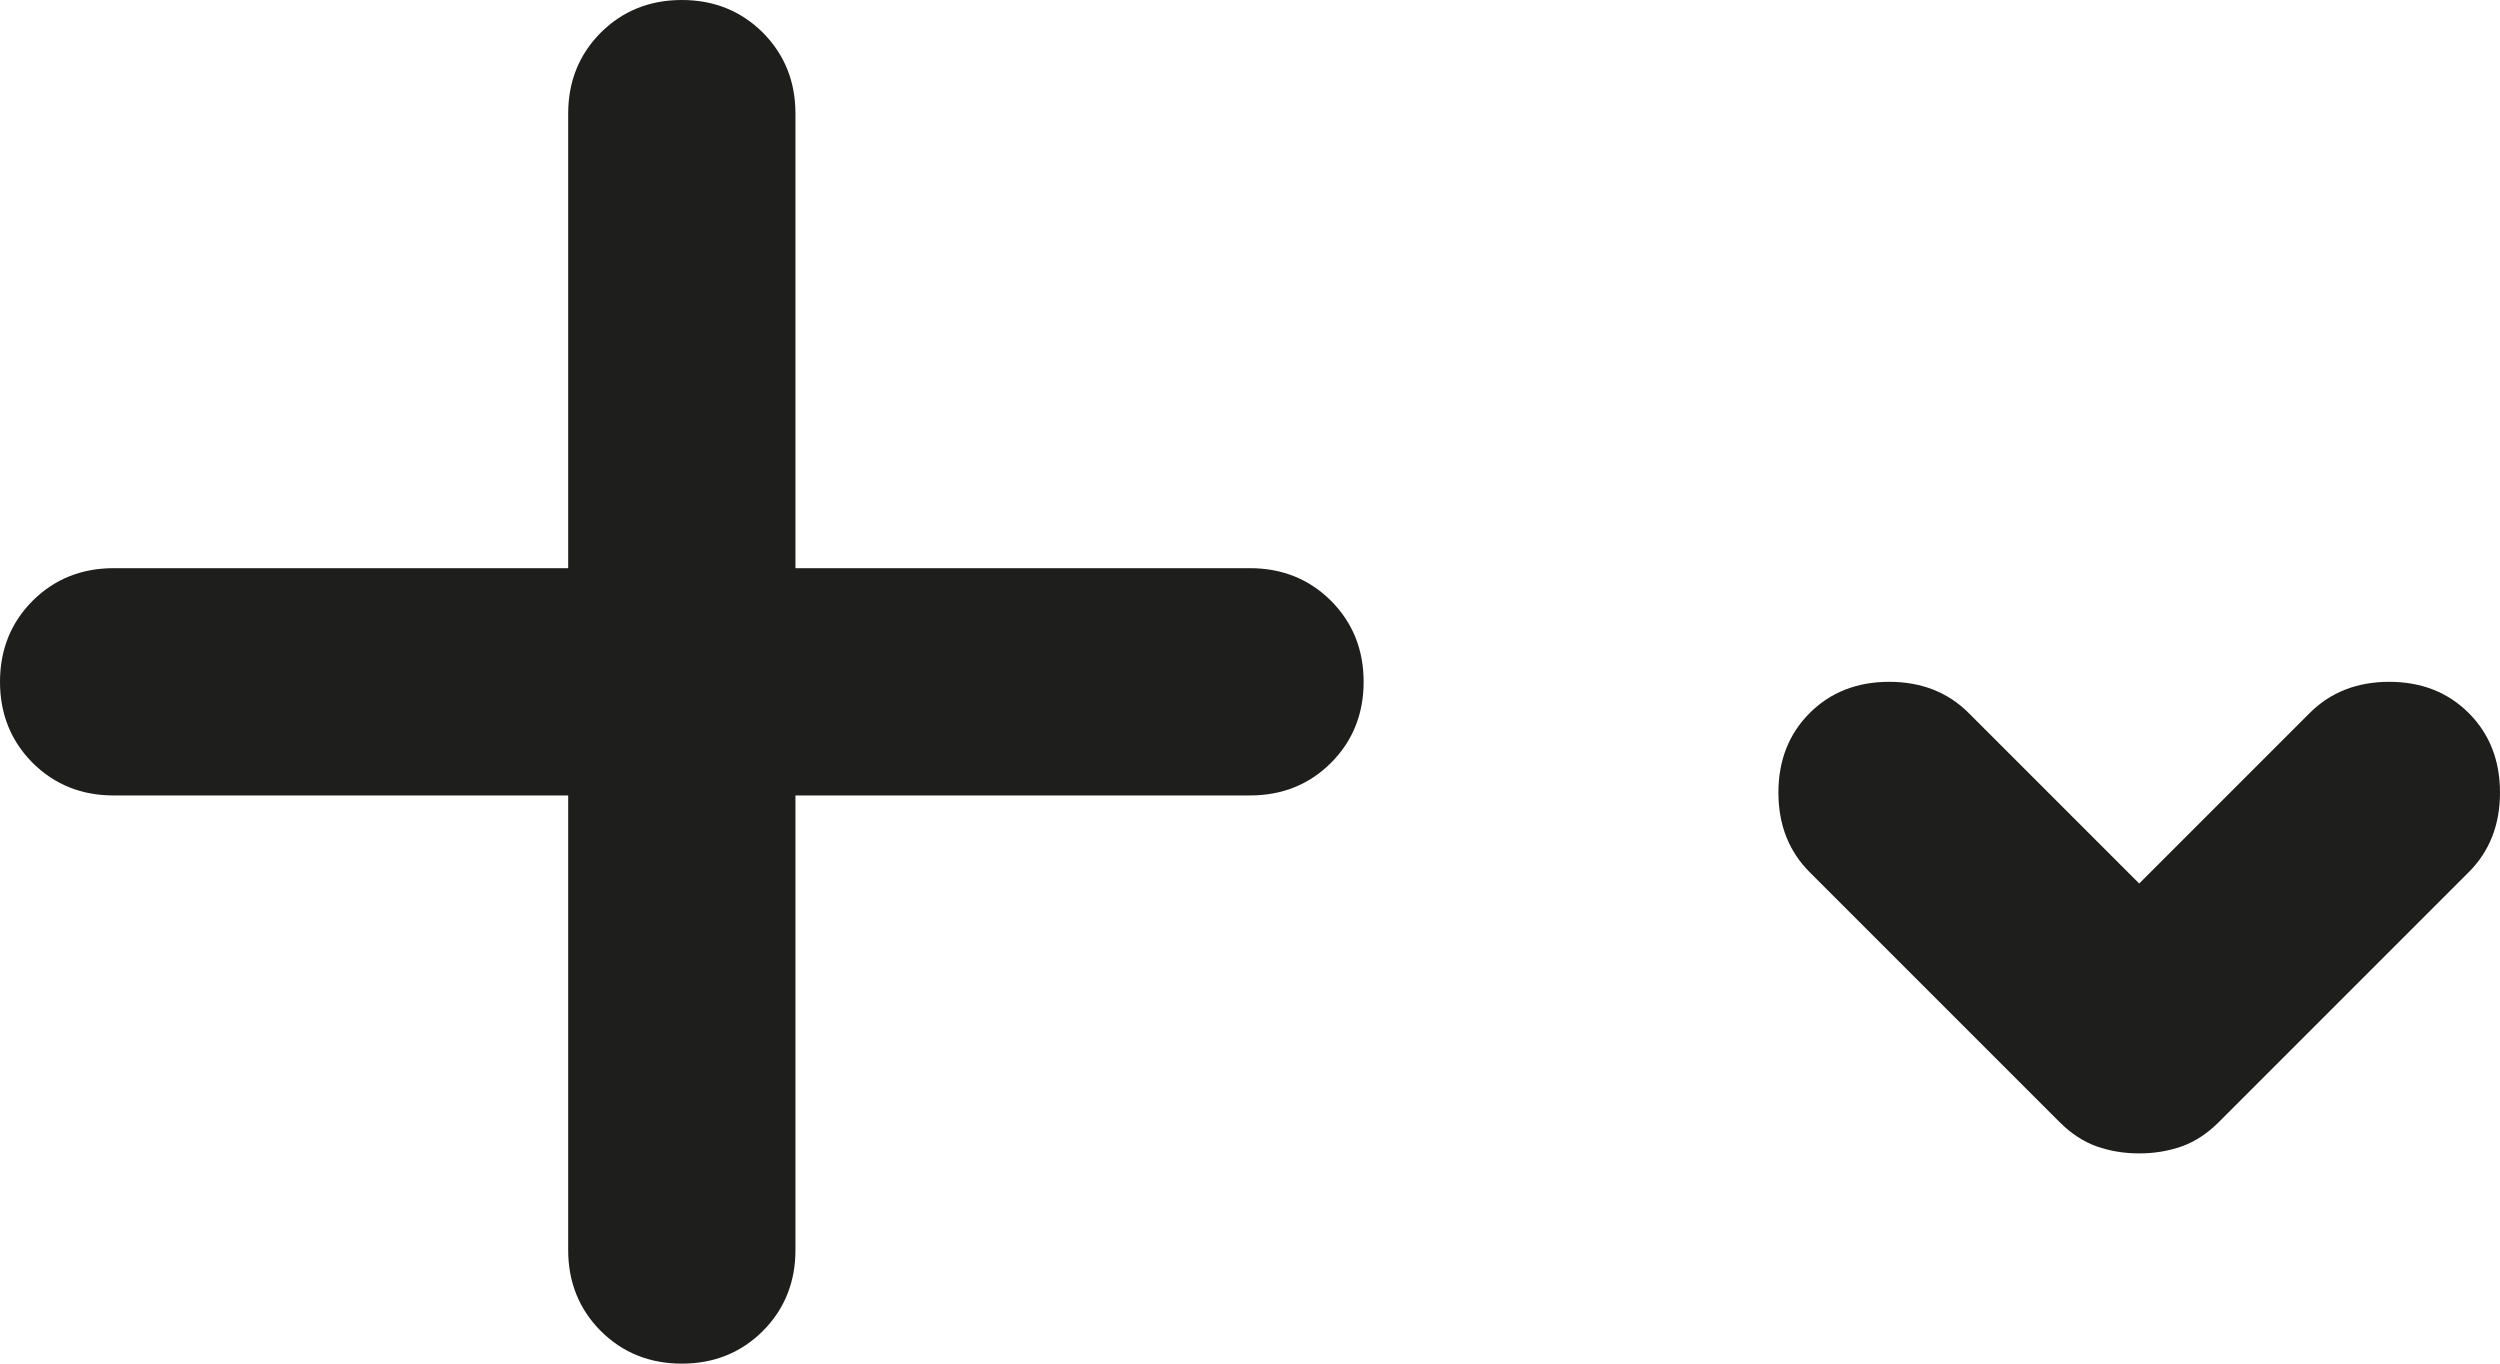 <?xml version="1.0" encoding="utf-8"?>
<svg xmlns="http://www.w3.org/2000/svg" fill="none" height="100%" overflow="visible" preserveAspectRatio="none" style="display: block;" viewBox="0 0 22 12" width="100%">
<g id="Vector">
<path d="M5 7H1C0.717 7 0.479 6.904 0.287 6.713C0.096 6.521 0 6.283 0 6C0 5.717 0.096 5.479 0.287 5.287C0.479 5.096 0.717 5 1 5H5V1C5 0.717 5.096 0.479 5.287 0.287C5.479 0.096 5.717 0 6 0C6.283 0 6.521 0.096 6.713 0.287C6.904 0.479 7 0.717 7 1V5H11C11.283 5 11.521 5.096 11.713 5.287C11.904 5.479 12 5.717 12 6C12 6.283 11.904 6.521 11.713 6.713C11.521 6.904 11.283 7 11 7H7V11C7 11.283 6.904 11.521 6.713 11.713C6.521 11.904 6.283 12 6 12C5.717 12 5.479 11.904 5.287 11.713C5.096 11.521 5 11.283 5 11V7Z" fill="#030302" fill-opacity="0.89"/>
<path d="M18.825 10.15C18.692 10.15 18.567 10.129 18.45 10.088C18.333 10.046 18.225 9.975 18.125 9.875L15.925 7.675C15.742 7.492 15.65 7.258 15.65 6.975C15.65 6.692 15.742 6.458 15.925 6.275C16.108 6.092 16.342 6 16.625 6C16.908 6 17.142 6.092 17.325 6.275L18.825 7.775L20.325 6.275C20.508 6.092 20.742 6 21.025 6C21.308 6 21.542 6.092 21.725 6.275C21.908 6.458 22 6.692 22 6.975C22 7.258 21.908 7.492 21.725 7.675L19.525 9.875C19.425 9.975 19.317 10.046 19.2 10.088C19.083 10.129 18.958 10.15 18.825 10.15Z" fill="#030302" fill-opacity="0.89"/>
</g>
</svg>